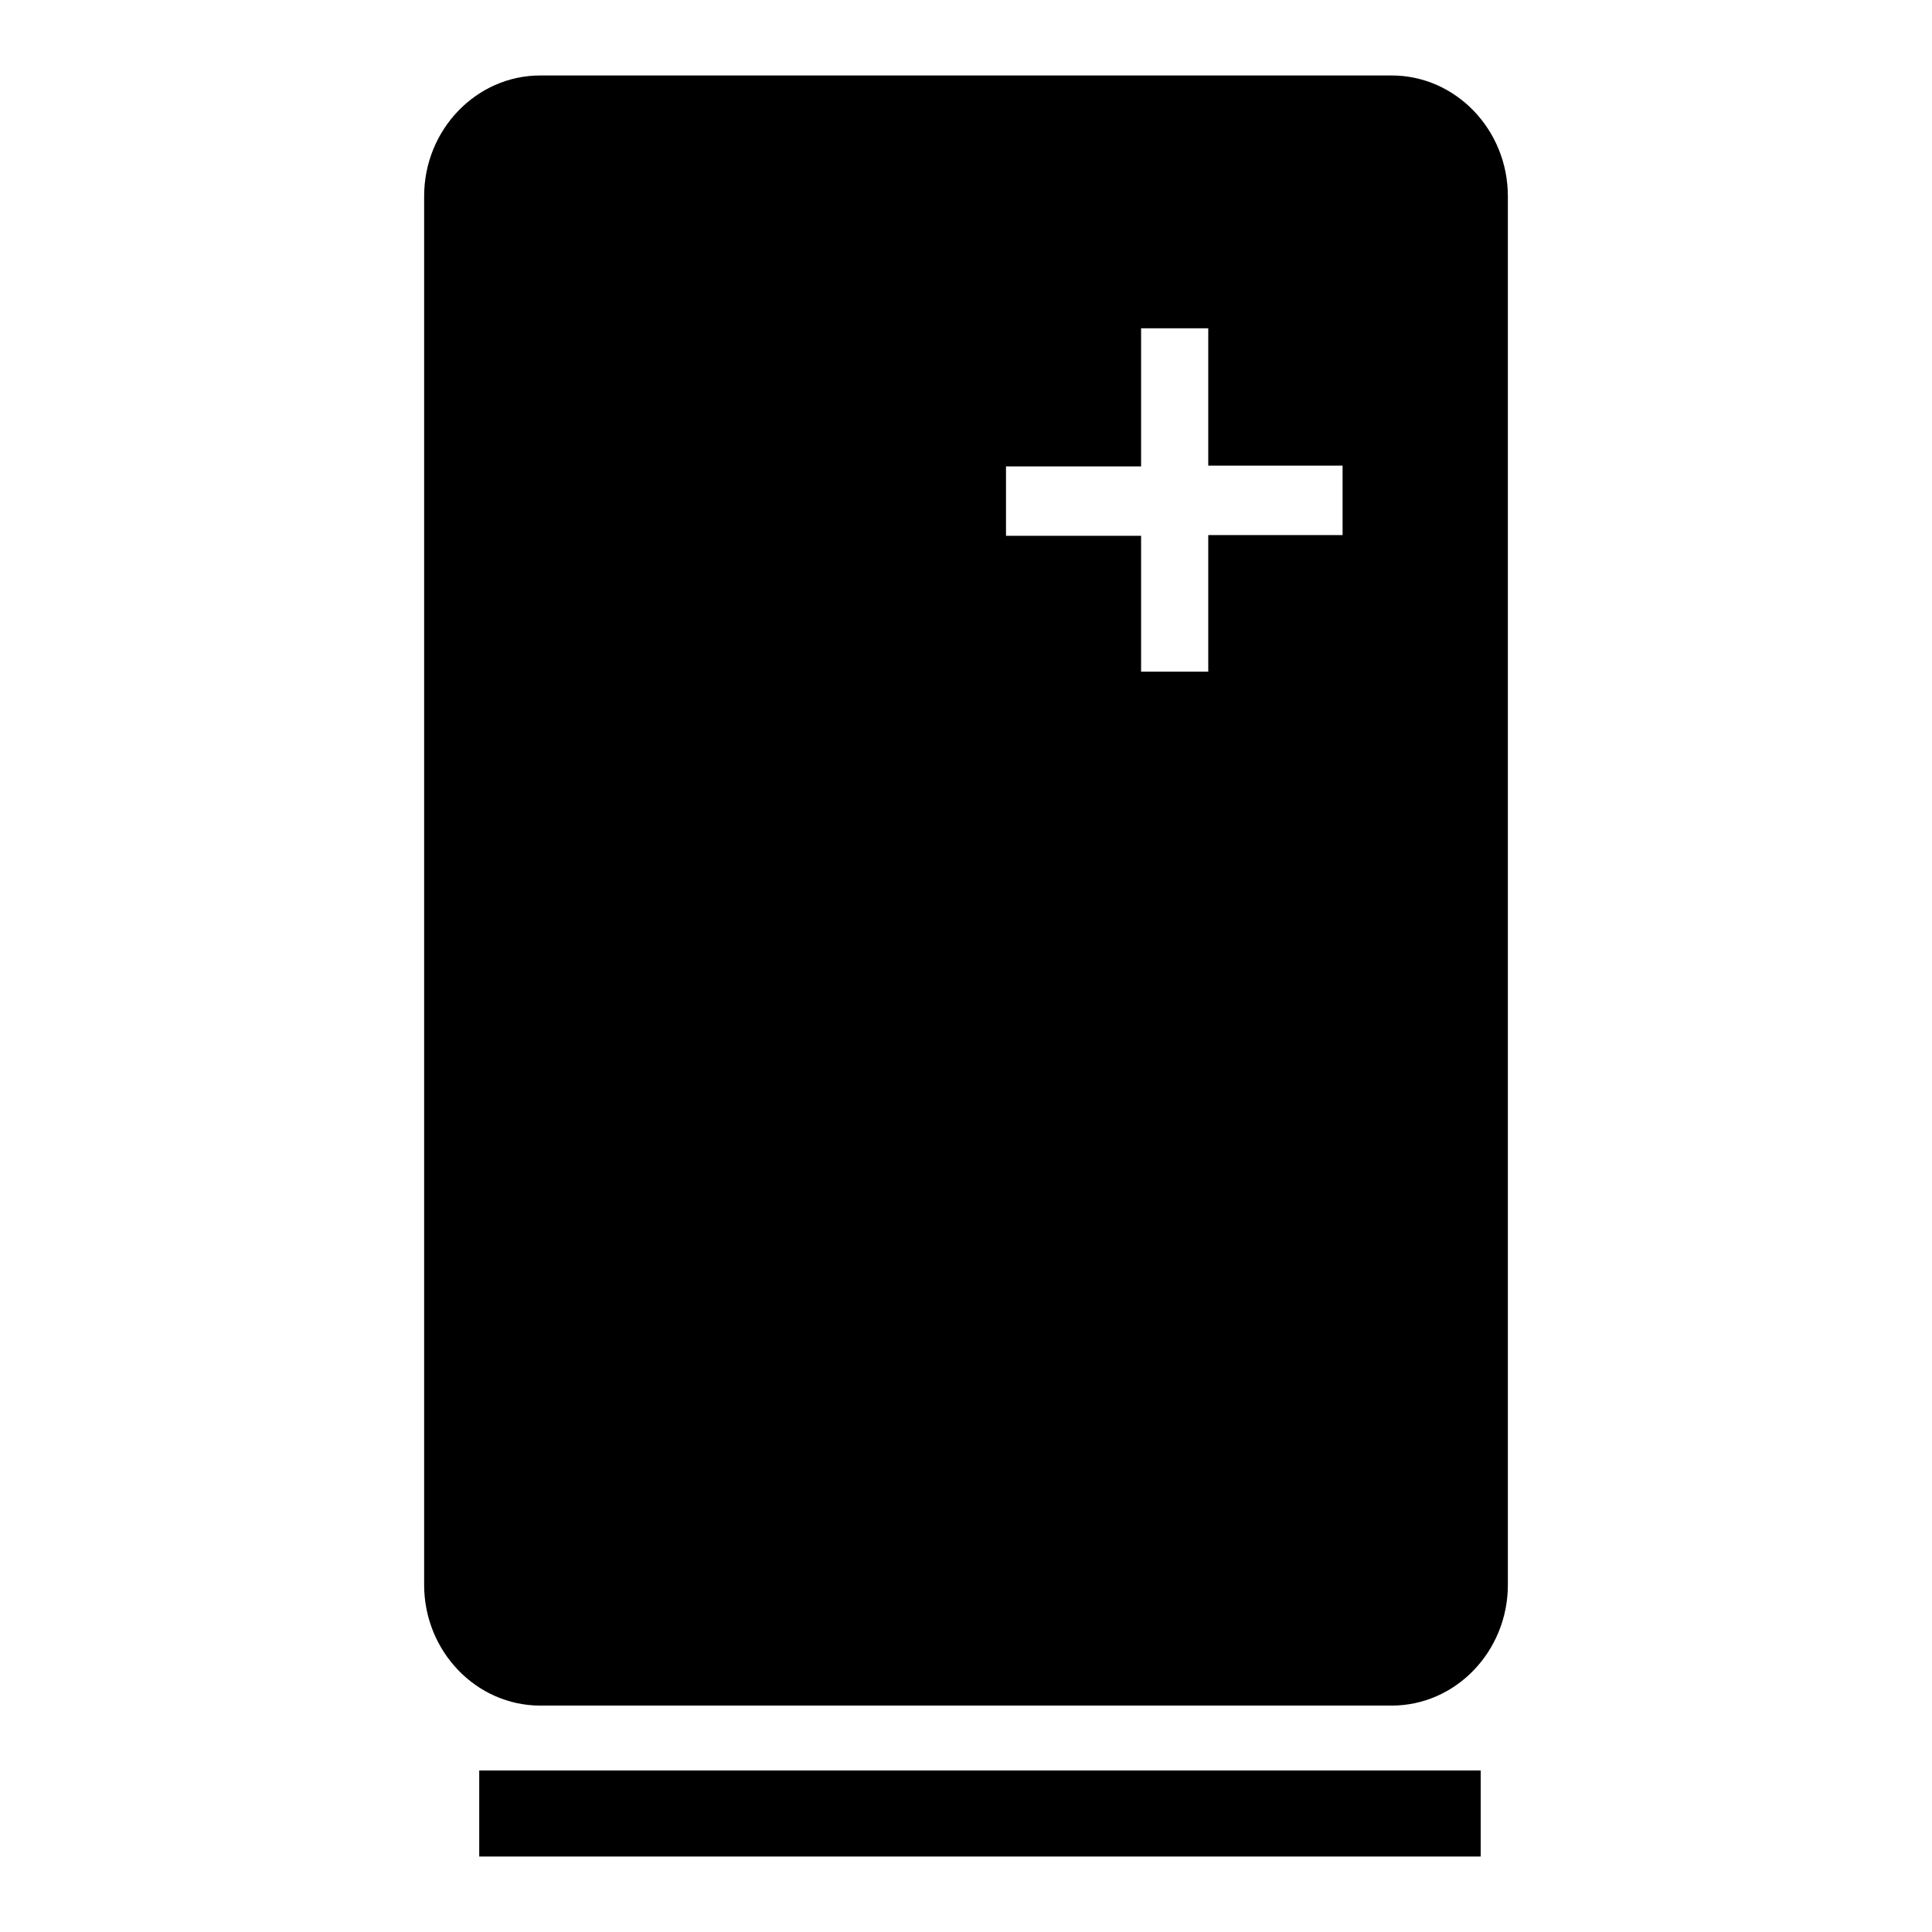<?xml version="1.0" encoding="utf-8"?>
<!-- Svg Vector Icons : http://www.onlinewebfonts.com/icon -->
<!DOCTYPE svg PUBLIC "-//W3C//DTD SVG 1.1//EN" "http://www.w3.org/Graphics/SVG/1.1/DTD/svg11.dtd">
<svg version="1.1" xmlns="http://www.w3.org/2000/svg" xmlns:xlink="http://www.w3.org/1999/xlink" x="0px" y="0px" viewBox="0 0 256 256" enable-background="new 0 0 256 256" xml:space="preserve">
<g><g><path fill="#000000" d="M184.4,226h-32.5H149H71.6c-8.5,0-15.4-7.2-15.4-16V26c0-8.8,6.9-16,15.4-16h112.8c8.5,0,15.4,7.2,15.4,16v184C199.8,218.8,192.9,226,184.4,226z M177.9,61.7h-17.8V43.5h-8.9v18.3h-17.9v9.2h17.9V89h8.9V70.9h17.8V61.7L177.9,61.7z M196.2,246H63.5v-11.4h132.7V246L196.2,246z"/></g></g>
</svg>